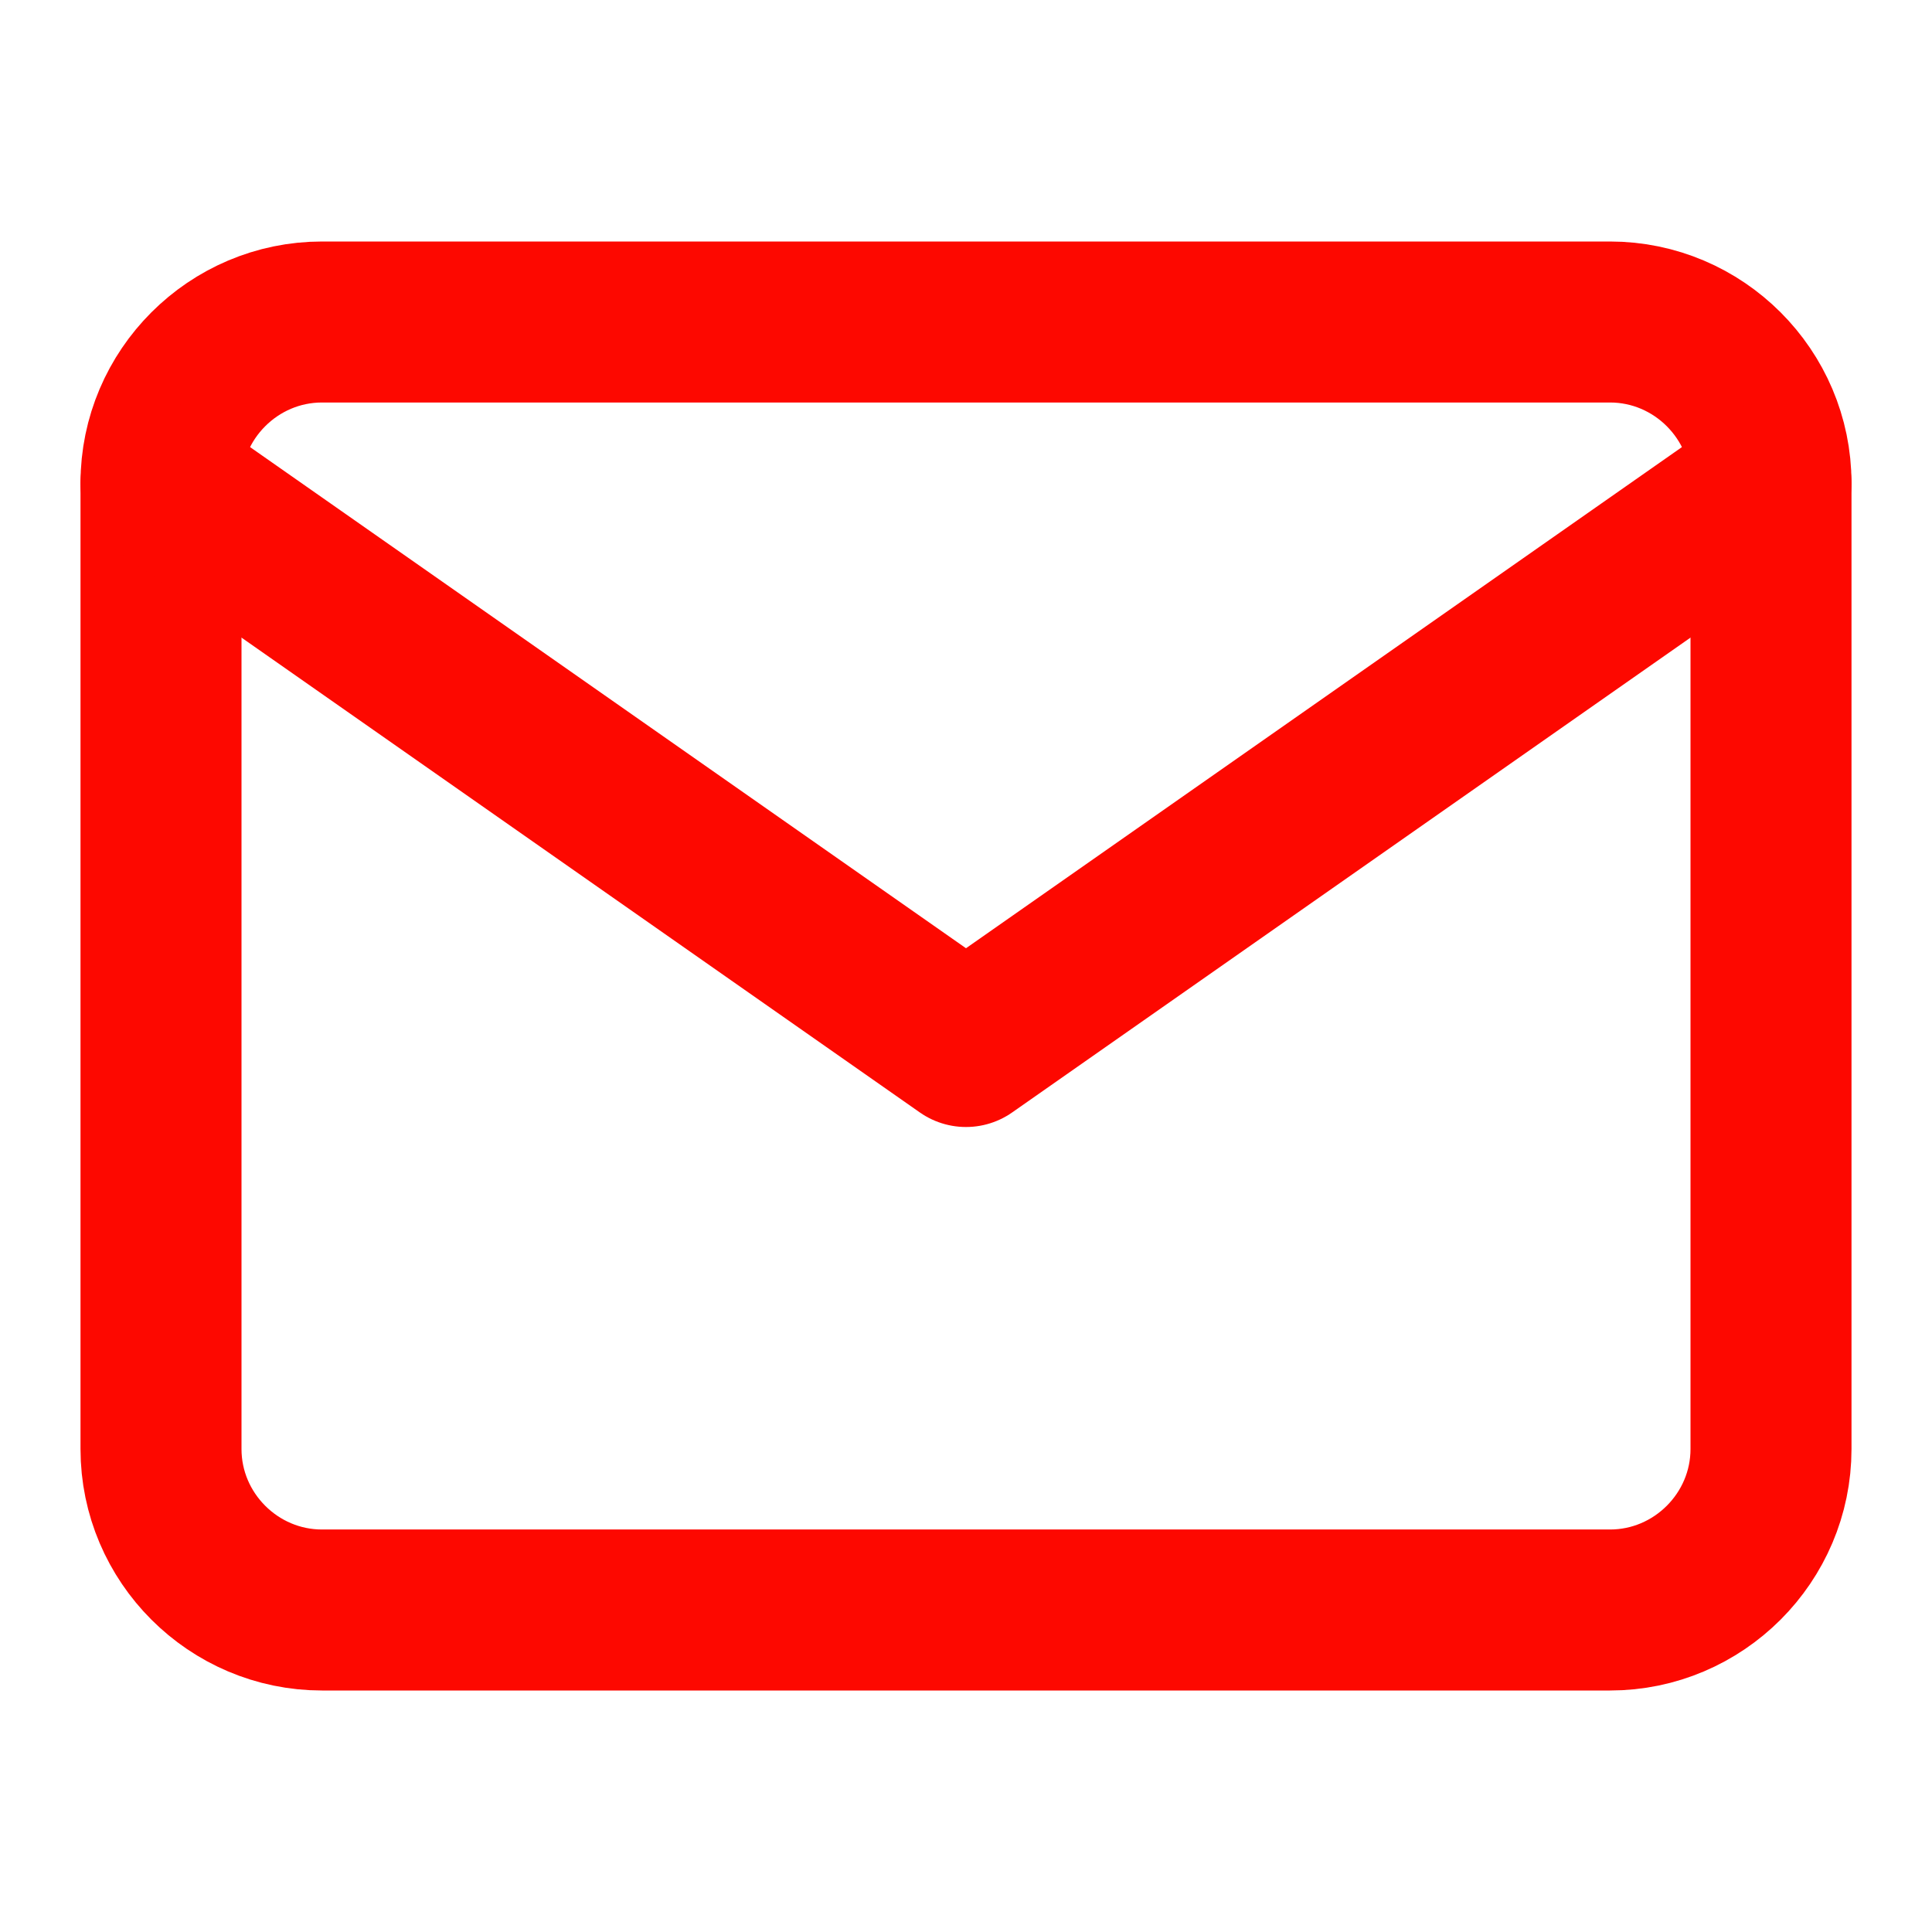 <svg width="24" height="24" viewBox="0 0 24 24" fill="none" xmlns="http://www.w3.org/2000/svg">
<path d="M4 4H20C21.1 4 22 4.9 22 6V18C22 19.1 21.1 20 20 20H4C2.9 20 2 19.1 2 18V6C2 4.9 2.9 4 4 4Z" stroke="#FD0800" stroke-width="2" stroke-linecap="round" stroke-linejoin="round"/>
<path d="M22 6L12 13L2 6" stroke="#FD0800" stroke-width="2" stroke-linecap="round" stroke-linejoin="round"/>
</svg>
